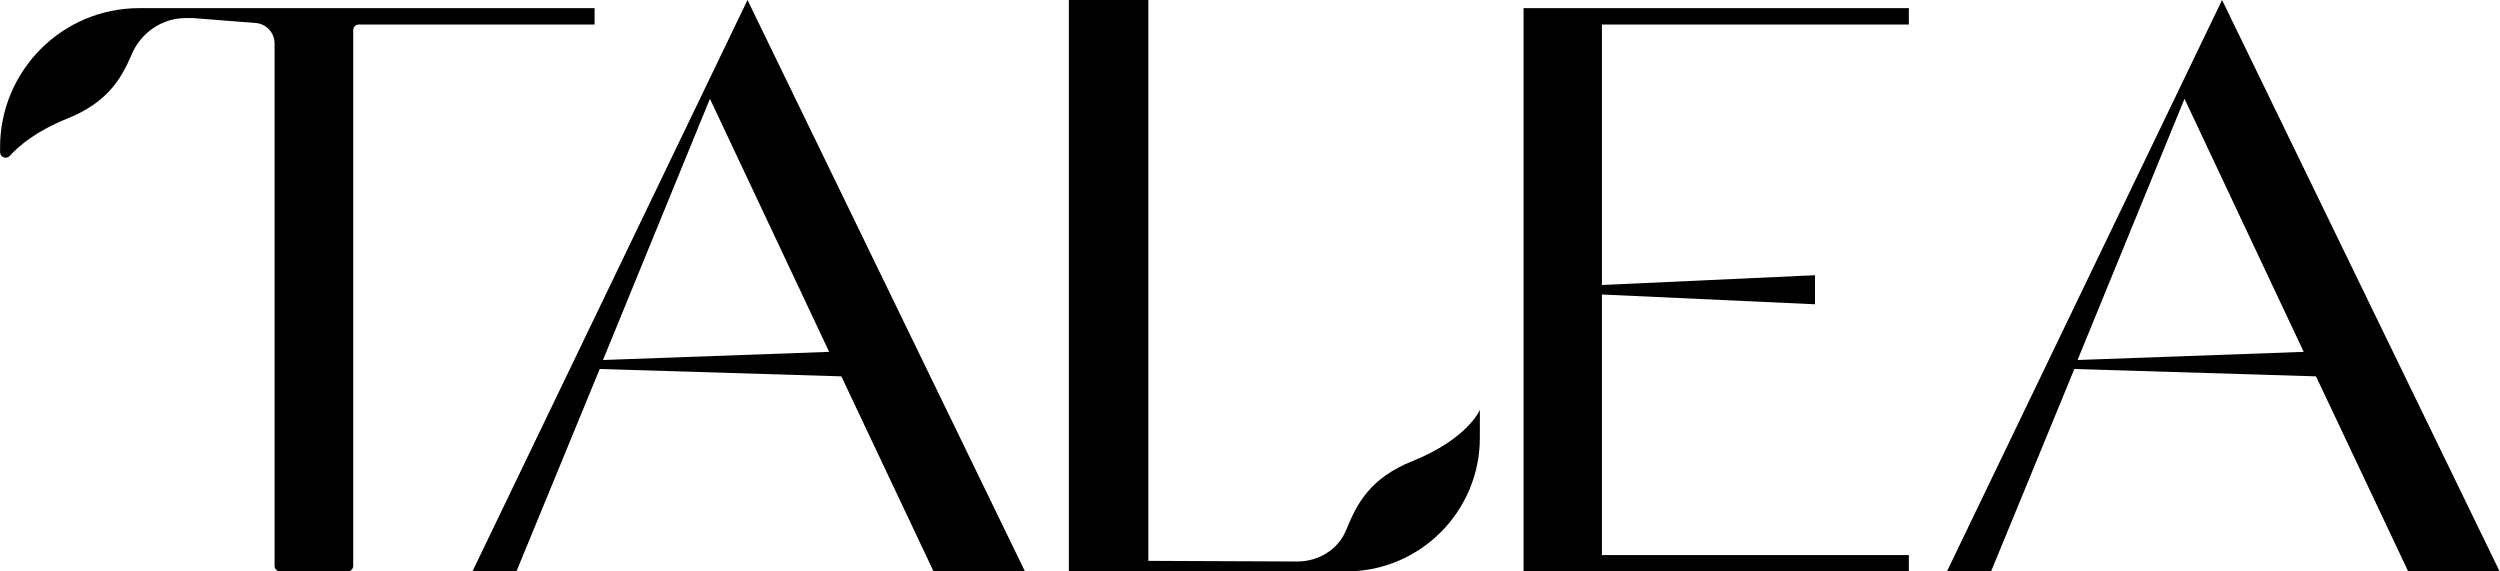 <svg width="350" height="80" viewBox="0 0 350 80" fill="none" xmlns="http://www.w3.org/2000/svg">
<g clip-path="url(#clip0_167_157)">
<path d="M83.24 1.14V3.43H50.23C49.8 3.43 49.45 3.78 49.45 4.21V79.22C49.45 79.65 49.1 80 48.67 80H39.22C38.79 80 38.44 79.65 38.44 79.22V6.07C38.44 4.58 37.29 3.34 35.8 3.22L27 2.53C27 2.53 26.96 2.53 26.94 2.53H26.05C22.71 2.51 19.73 4.55 18.43 7.63C16.98 11.05 15.02 14.34 9.45 16.59C5.12 18.33 2.69 20.36 1.38 21.81C0.89 22.35 0.01 22.02 0.01 21.3V20.65C1.8348e-05 9.87 8.73 1.14 19.49 1.14H83.24ZM267.24 3.43V1.14H213.3V80H267.24V77.71H224.27V3.43H267.24ZM224.27 39.9L254.1 38.53V42.6L224.27 41.23V39.9ZM197.72 64.56C191.77 66.96 189.94 70.55 188.45 74.23C187.34 76.97 184.53 78.63 181.58 78.61L160.77 78.52V0H149.64V80H188.47C198.8 80 207.18 71.62 207.18 61.29V57.39C207.18 57.39 205.5 61.43 197.73 64.56M99.39 13.83L116.08 49.26L84.42 50.4L99.39 13.83ZM72.3 80L83.96 51.66L117.79 52.69L130.7 80H143.5L104.65 0L66.14 80H72.31H72.3ZM290.86 50.4L322.52 49.26L305.83 13.83L290.86 50.4ZM272.57 80L311.09 0L349.95 80H337.15L324.24 52.69L290.41 51.66L278.75 80H272.58H272.57Z" fill="black"/>
</g>
<defs>
<clipPath id="clip0_167_157">
<rect width="349.94" height="80" fill="white"/>
</clipPath>
</defs>
</svg>

